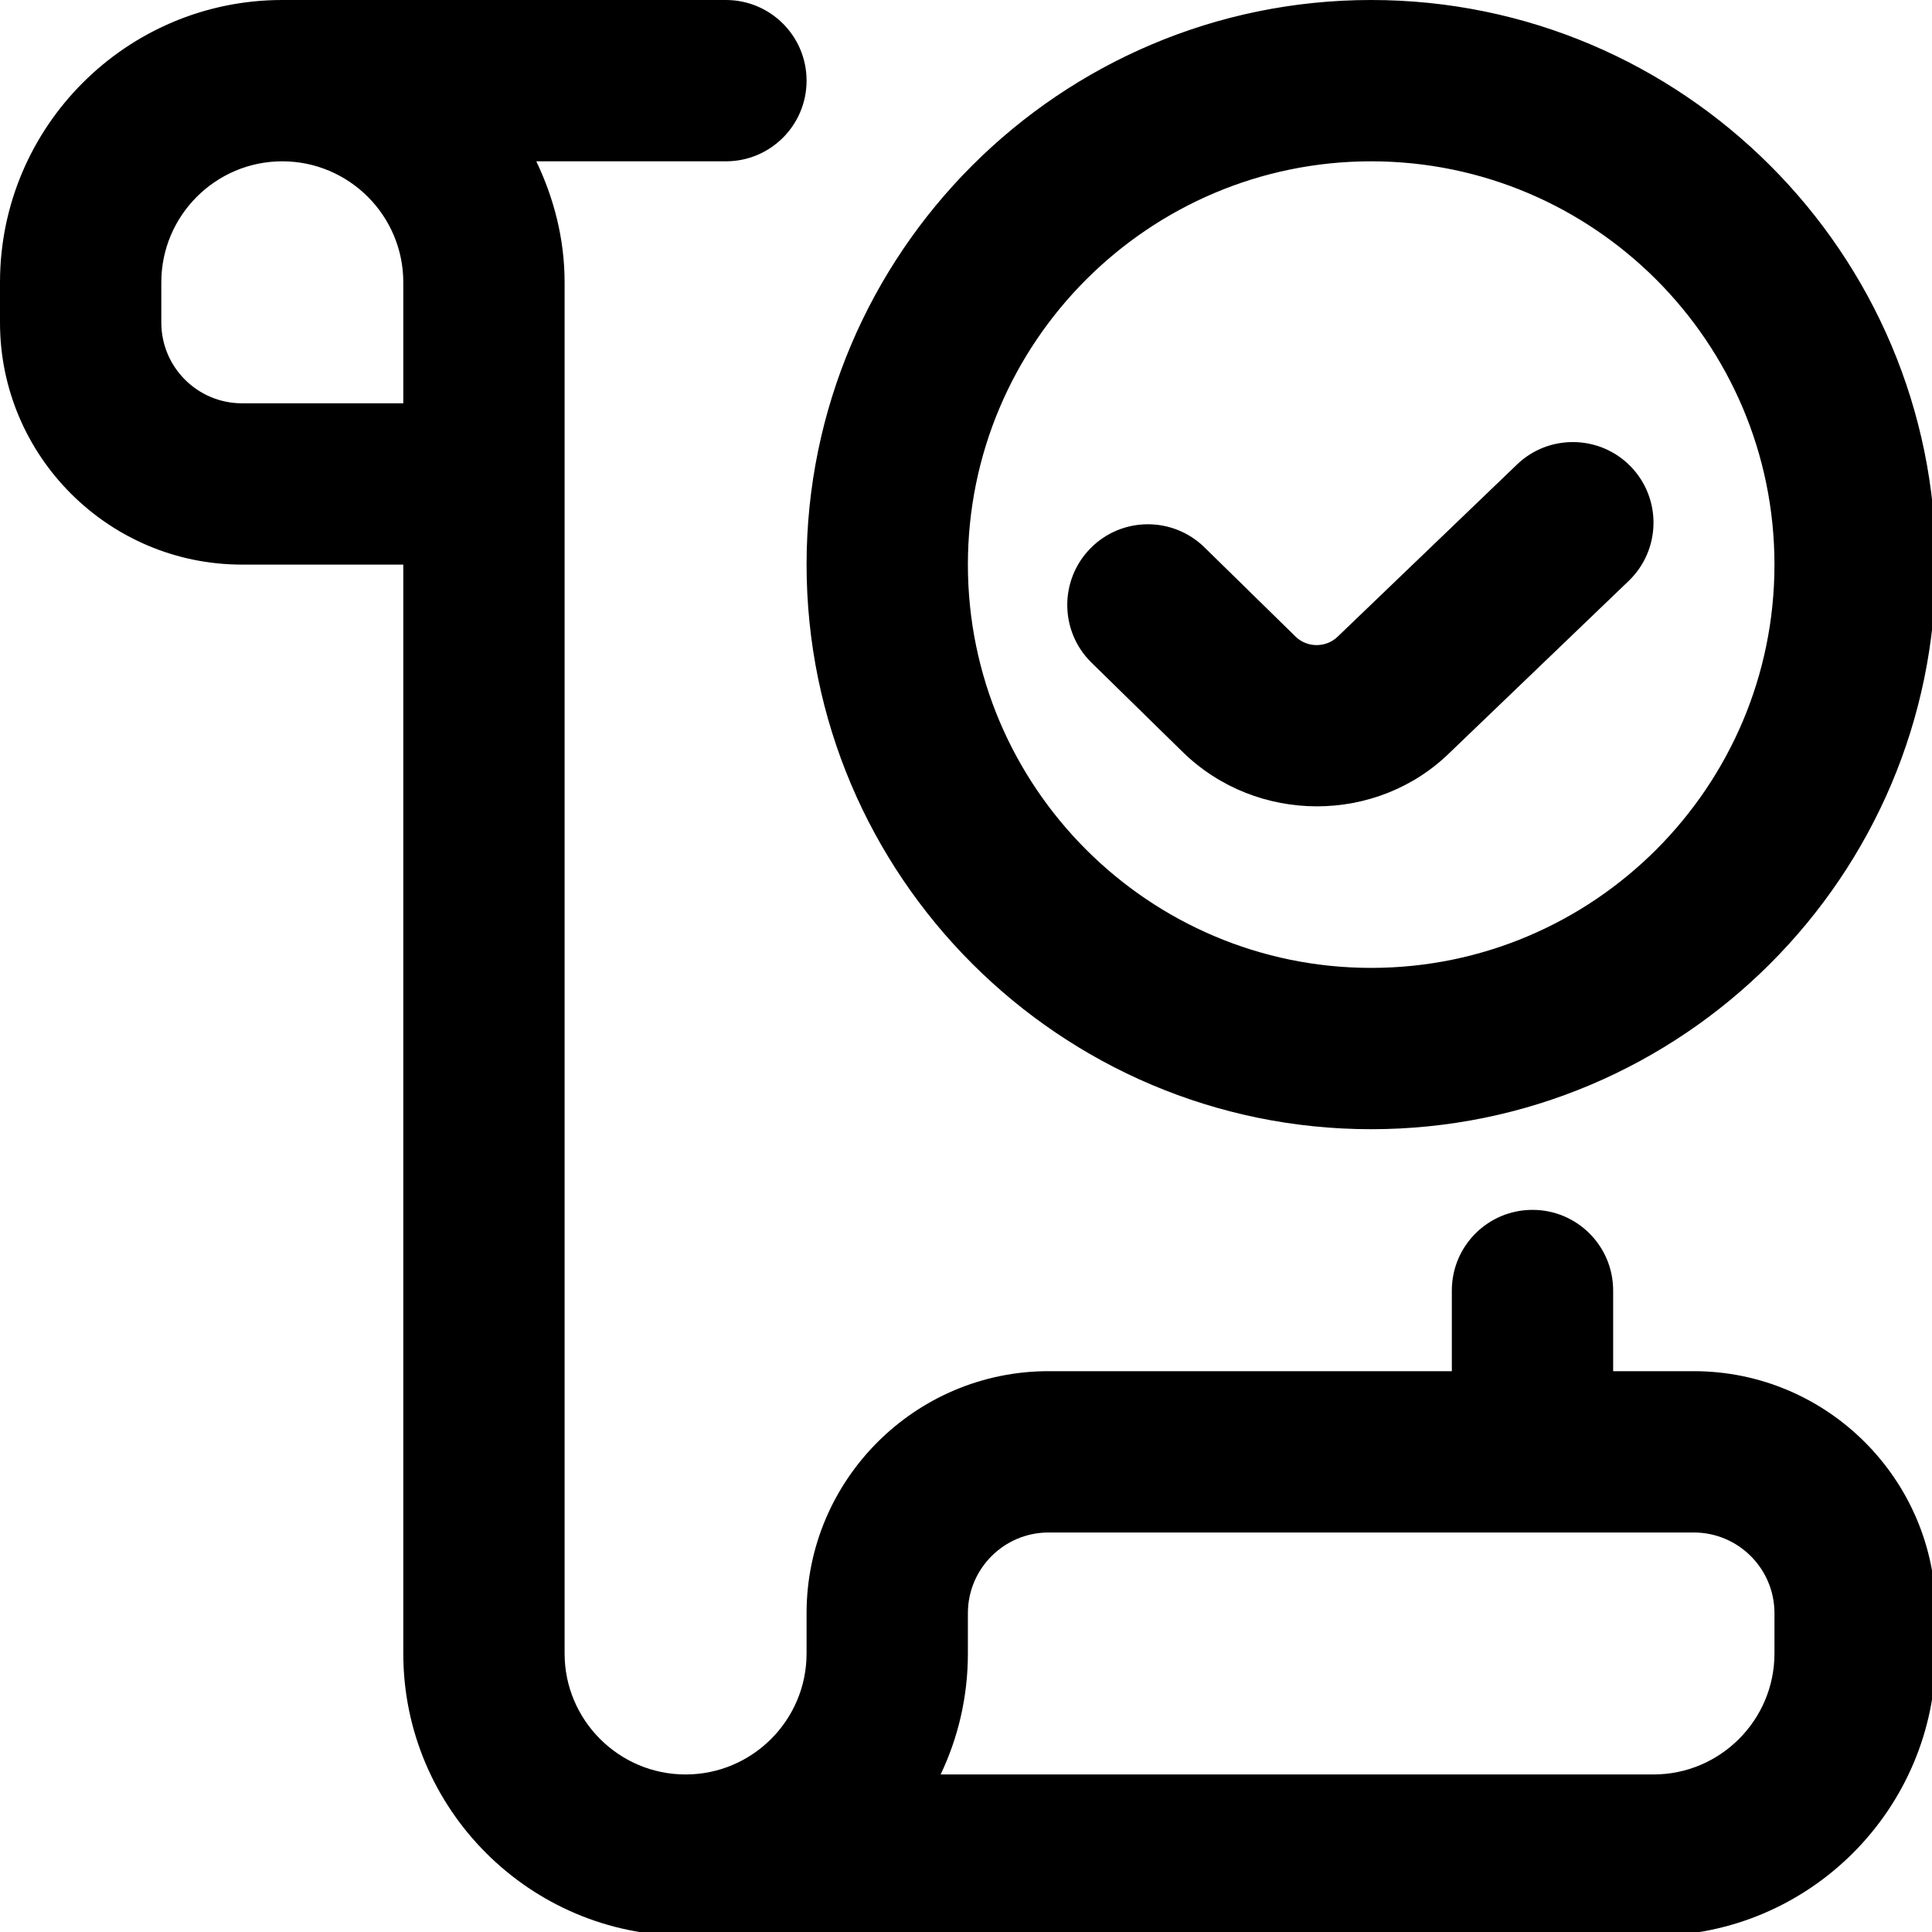 <svg width="511" height="511" viewBox="0 0 511 511" fill="none" xmlns="http://www.w3.org/2000/svg">
<path d="M448 362.667H426.667V341.333C426.667 329.557 417.131 320 405.333 320C393.536 320 384 329.557 384 341.333V362.667H277.333C242.048 362.667 213.333 391.381 213.333 426.667V437.333C213.333 454.976 198.976 469.333 181.333 469.333C163.691 469.333 149.333 454.976 149.333 437.333V74.667C149.333 63.168 146.496 52.395 141.845 42.667H192C203.797 42.667 213.333 33.109 213.333 21.333C213.333 9.557 203.797 0 192 0H74.667C33.493 0 0 33.493 0 74.667V85.333C0 120.619 28.715 149.333 64 149.333H106.667V437.333C106.667 478.485 140.139 511.979 181.291 512H437.333C478.507 512 512 478.507 512 437.333V426.667C512 391.381 483.285 362.667 448 362.667ZM106.667 106.667H64C52.224 106.667 42.667 97.088 42.667 85.333V74.667C42.667 57.024 57.024 42.667 74.667 42.667C92.309 42.667 106.667 57.024 106.667 74.667V106.667ZM469.333 437.333C469.333 454.976 454.976 469.333 437.333 469.333H248.789C253.419 459.627 256 448.789 256 437.333V426.667C256 414.912 265.557 405.333 277.333 405.333H448C459.776 405.333 469.333 414.912 469.333 426.667V437.333ZM362.667 298.667C444.992 298.667 512 231.68 512 149.333C512 66.987 444.992 0 362.667 0C280.341 0 213.333 66.987 213.333 149.333C213.333 231.68 280.341 298.667 362.667 298.667ZM362.667 42.667C421.483 42.667 469.333 90.517 469.333 149.333C469.333 208.149 421.483 256 362.667 256C303.851 256 256 208.149 256 149.333C256 90.517 303.851 42.667 362.667 42.667ZM288.384 145.067C296.619 136.64 310.123 136.533 318.549 144.747L342.677 168.384C345.749 171.392 350.763 171.349 353.813 168.384L401.237 122.859C409.707 114.709 423.253 114.987 431.403 123.477C439.552 131.968 439.275 145.472 430.784 153.643L383.573 198.955C373.909 208.491 361.131 213.269 348.309 213.269C335.488 213.269 322.624 208.491 312.811 198.891L288.683 175.253C280.256 166.997 280.149 153.472 288.384 145.067Z" fill="black"/>
</svg>
